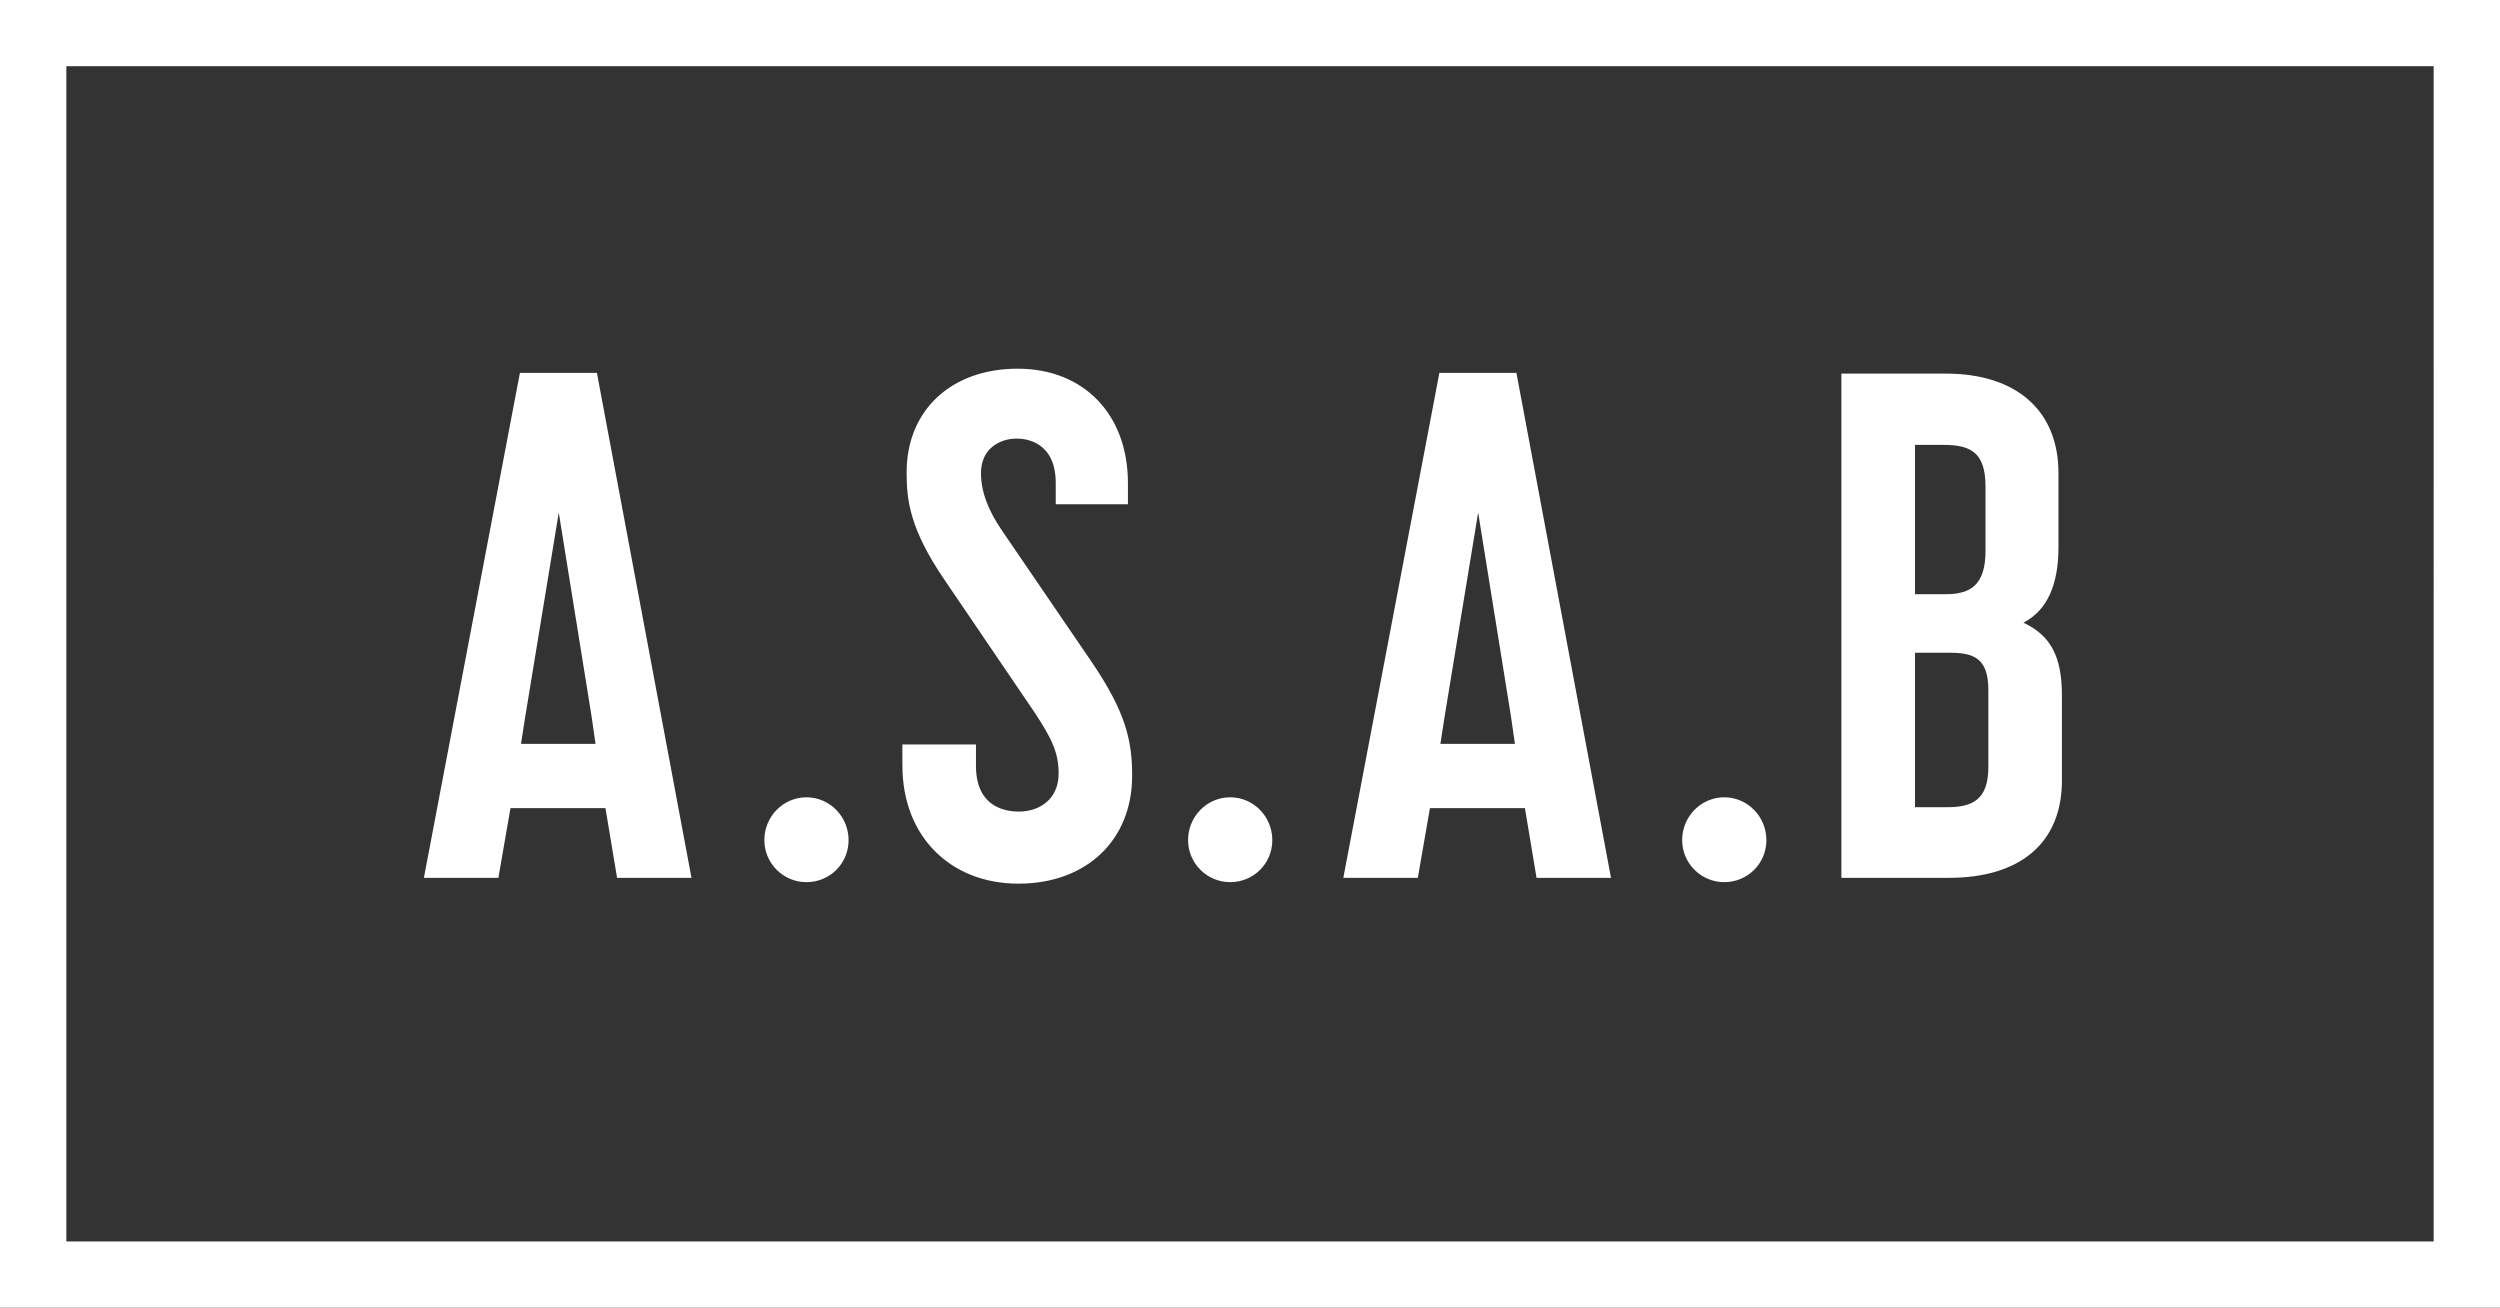 <svg width="65" height="34" fill="none" xmlns="http://www.w3.org/2000/svg"><rect width="100%" height="100%" fill="#333333" stroke="none"/><g clip-path="url(#a)"><path d="M0 0v34h65V0H0Zm63.275 32.278H1.725V1.722h61.55V32.28v-.003ZM13.27 21.012h2.472l.302 1.813h1.935l-2.45-13.081-.008-.05h-2.003l-2.483 13.057-.013.074h1.936l.314-1.813h-.002Zm.39-2.4.868-5.286.851 5.286.105.729h-1.938l.113-.729Zm6.213 3.23c0-.613.491-1.112 1.095-1.112s1.095.5 1.095 1.113-.49 1.093-1.095 1.093c-.604 0-1.095-.49-1.095-1.093Zm3.589-1.933v-.553h1.913v.553c0 1.036.702 1.192 1.121 1.192.51 0 1.028-.305 1.028-.988 0-.508-.144-.868-.637-1.607L24.56 15.08c-.915-1.338-.988-2.088-.988-2.8 0-1.612 1.16-2.694 2.886-2.694 1.727 0 2.868 1.194 2.868 2.972v.553h-1.877v-.553c0-1.07-.774-1.155-1.01-1.155-.465 0-.934.277-.934.897 0 .477.184.972.56 1.514l2.326 3.408c.878 1.295 1.045 2.034 1.045 2.947 0 1.678-1.19 2.806-2.958 2.806-1.768 0-3.015-1.232-3.015-3.064l-.002-.002Zm7.428 1.934c0-.614.491-1.113 1.095-1.113s1.095.5 1.095 1.113-.491 1.093-1.095 1.093-1.095-.49-1.095-1.093Zm12.846 0c0-.614.491-1.113 1.095-1.113s1.095.5 1.095 1.113-.491 1.093-1.095 1.093-1.095-.49-1.095-1.093Zm9.874-1.548v-2.212c0-1.03-.301-1.561-1-1.893.618-.32.91-.989.91-1.958v-1.934c0-1.62-1.093-2.584-2.924-2.584h-2.72v13.11h2.794c1.87 0 2.94-.92 2.94-2.53Zm-3.82-8.728h.732c.697 0 1.101.178 1.101 1.082v1.677c0 .884-.393 1.123-1.027 1.123h-.806v-3.881Zm0 9.421v-4.017h.88c.616 0 1.027.113 1.027.965v2.007c0 .868-.432 1.045-1.082 1.045h-.825Zm-12.614.024h2.472l.302 1.813h1.936l-2.45-13.081-.01-.05h-2.002L34.94 22.751l-.013.074h1.936l.315-1.813h-.003Zm.387-2.4.869-5.286.851 5.286.105.729H37.45l.113-.729Z" fill="#fff"/></g><defs><clipPath id="a"><path fill="#fff" d="M0 0h65v34H0z"/></clipPath></defs></svg>